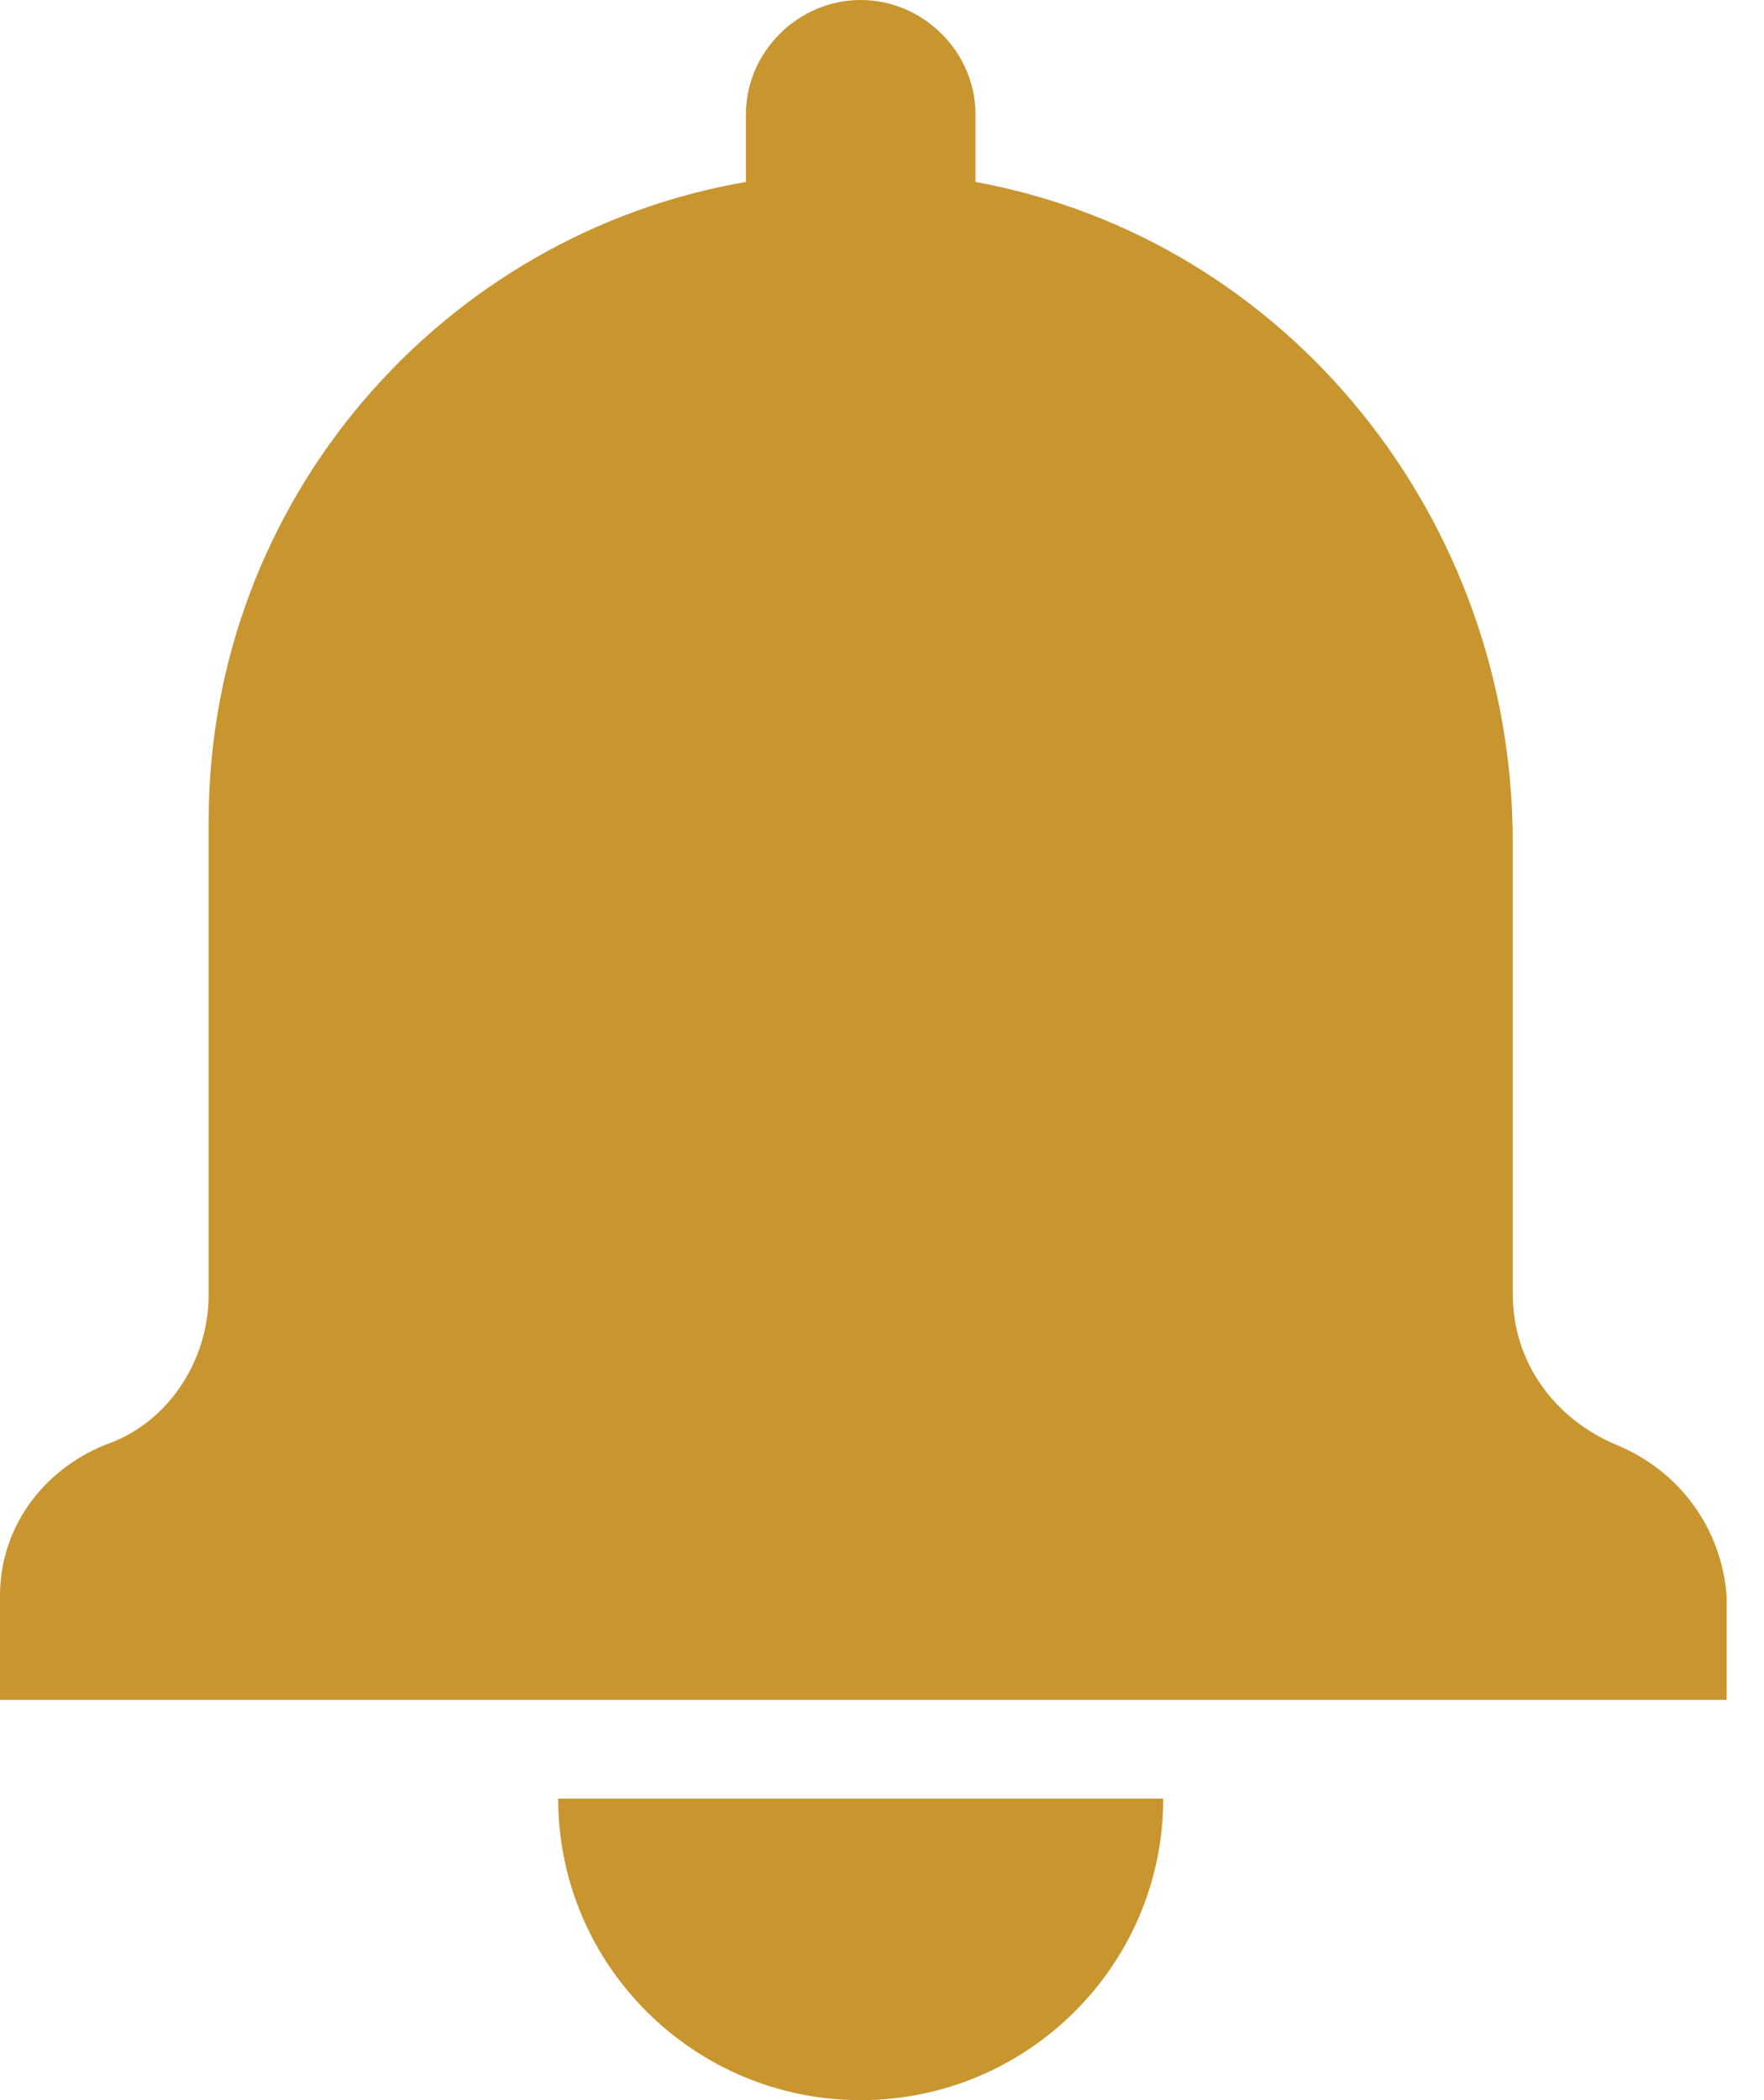 <svg width="21" height="25" viewBox="0 0 21 25" fill="none" xmlns="http://www.w3.org/2000/svg">
<path d="M19.251 17.203C18.505 16.894 18.009 16.213 18.009 15.408V10.025C18.009 6.188 15.338 2.847 11.613 2.166V1.361C11.613 0.619 10.992 0 10.246 0C9.501 0 8.88 0.619 8.88 1.361V2.166C5.278 2.785 2.484 5.941 2.484 9.777V15.408C2.484 16.213 1.987 16.955 1.242 17.203C0.497 17.512 0 18.193 0 18.997V20.235H20.555V18.997C20.493 18.193 19.996 17.512 19.251 17.203ZM6.645 21.411C6.645 23.391 8.259 25 10.246 25C12.233 25 13.848 23.391 13.848 21.411H6.645Z" fill="#C8952F"/>
</svg>